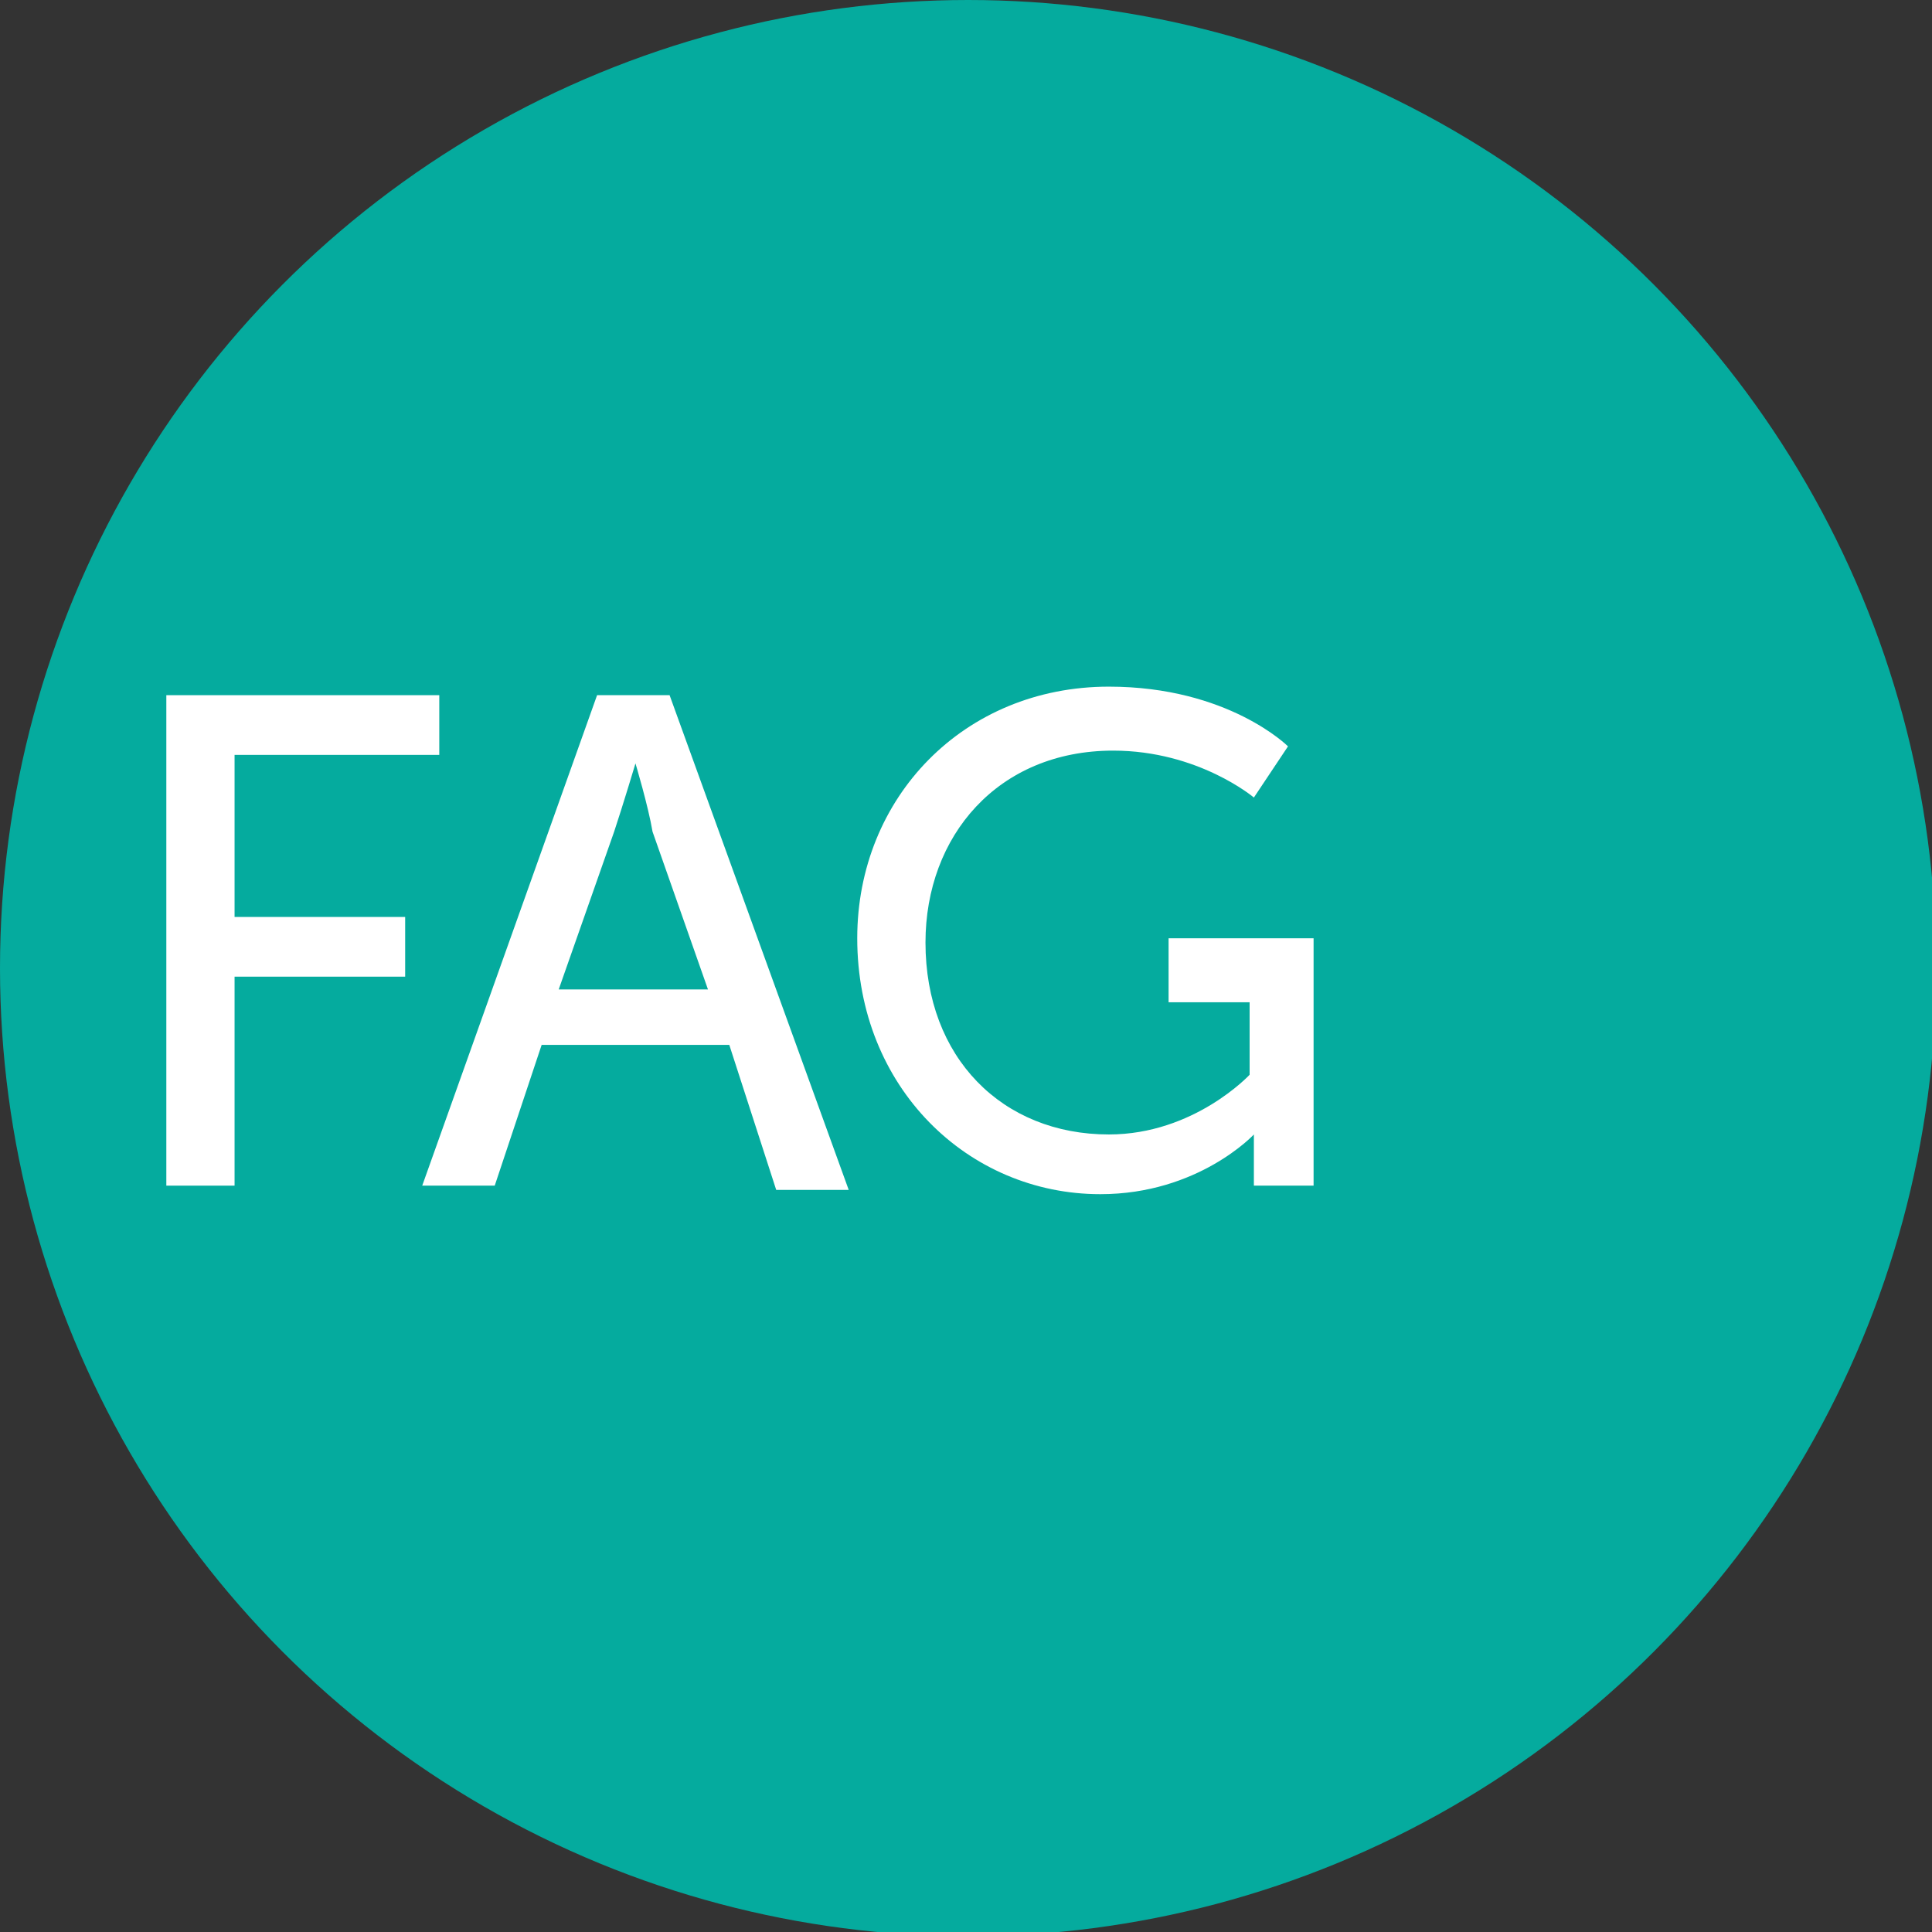 <?xml version="1.0" encoding="UTF-8"?> <!-- Generator: Adobe Illustrator 23.0.4, SVG Export Plug-In . SVG Version: 6.00 Build 0) --> <svg xmlns="http://www.w3.org/2000/svg" xmlns:xlink="http://www.w3.org/1999/xlink" id="Livello_1" x="0px" y="0px" viewBox="0 0 45.3 45.3" style="enable-background:new 0 0 45.3 45.3;" xml:space="preserve"><rect x="0" y="0" width="45.3" height="45.3" fill="#333333" stroke="none"/> <style type="text/css"> .st0{fill:#05AB9E;} .st1{fill:#FFFFFF;} </style> <title>icone-area</title> <g id="Ambulatori_diagnostica"> <circle class="st0" cx="22.7" cy="22.7" r="22.7"></circle> </g> <g> <path class="st1" d="M3.9,16.3h6.4v1.4H5.5v3.8h4v1.4h-4v4.9H3.9V16.3z"></path> <path class="st1" d="M17.1,24.5h-4.4l-1.1,3.3H9.9L14,16.3h1.7l4.2,11.6h-1.7L17.1,24.5z M14.9,17.9c0,0-0.3,1-0.5,1.6l-1.3,3.7 h3.5l-1.3-3.7C15.2,18.9,14.9,17.9,14.9,17.9L14.9,17.9z"></path> <path class="st1" d="M26,16.1c2.8,0,4.2,1.4,4.2,1.4l-0.8,1.2c0,0-1.3-1.1-3.3-1.1c-2.7,0-4.4,2-4.4,4.5c0,2.7,1.8,4.5,4.3,4.5 c2,0,3.3-1.4,3.3-1.4v-1.7h-1.9V22h3.4v5.8h-1.4v-0.7c0-0.2,0-0.5,0-0.5h0c0,0-1.3,1.4-3.6,1.4c-3.1,0-5.7-2.5-5.7-6 C20.1,18.7,22.6,16.1,26,16.1z"></path> </g> </svg> 
